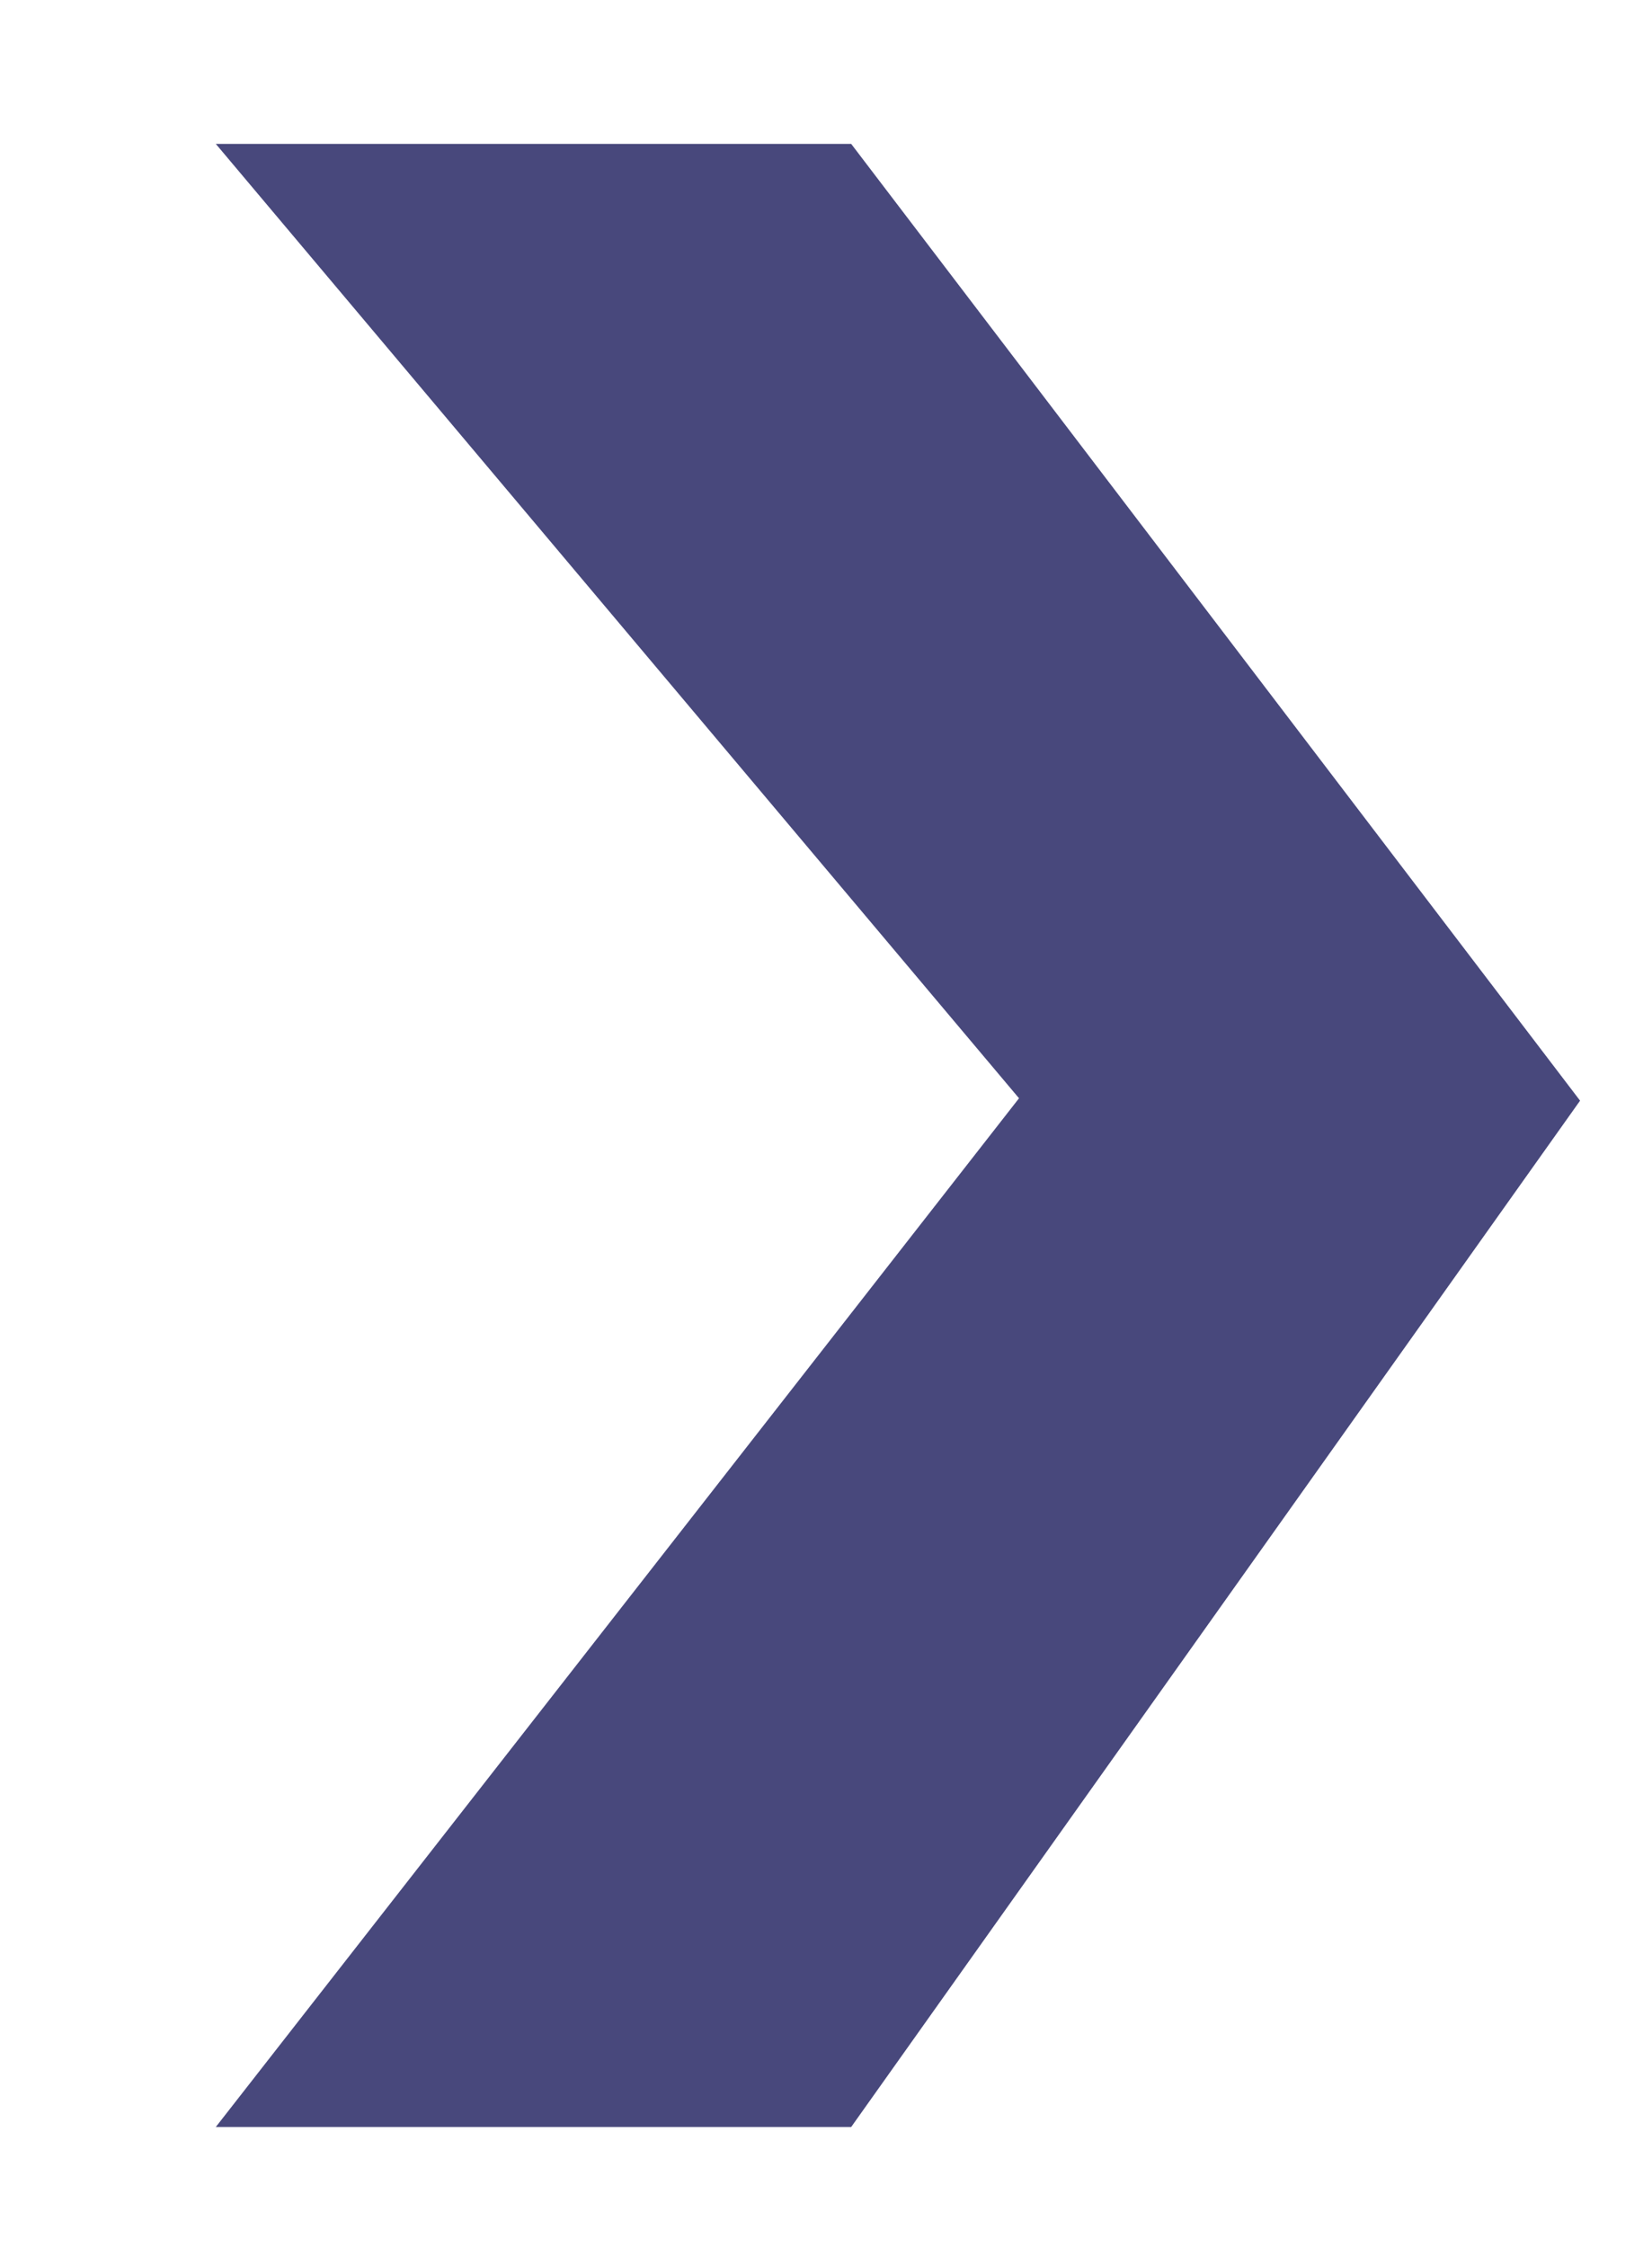 <?xml version="1.0" encoding="utf-8"?>
<!-- Generator: Adobe Illustrator 25.0.0, SVG Export Plug-In . SVG Version: 6.00 Build 0)  -->
<svg version="1.0" id="Capa_1" xmlns="http://www.w3.org/2000/svg" xmlns:xlink="http://www.w3.org/1999/xlink" x="0px" y="0px"
	 viewBox="0 0 68.9 93.7" style="enable-background:new 0 0 68.9 93.7;" xml:space="preserve">
<style type="text/css">
	.st0{fill:#D2127E;}
	.st1{fill:none;stroke:#FFFFFF;stroke-width:4;}
	.st2{fill:#83044C;}
	.st3{fill:#FFFFFF;}
	.st4{fill:#C4006E;}
	.st5{fill:#DDDDDD;}
	.st6{fill:none;stroke:#D2127E;stroke-width:4;}
	.st7{fill-rule:evenodd;clip-rule:evenodd;fill:#FFFFFF;}
	.st8{fill:none;stroke:#D2127E;}
	.st9{fill:#D8D8D8;}
	.st10{fill:#79134C;}
	.st11{fill:#D971A9;}
	.st12{fill:#D3097F;}
	.st13{fill:#FFF8F8;}
	.st14{fill:#34344E;}
	.st15{fill:none;stroke:#34344E;stroke-width:2;}
	.st16{fill:#333333;}
	.st17{fill:none;stroke:#707070;}
	.st18{fill:none;}
	.st19{fill:none;stroke:#000000;stroke-width:2;}
	.st20{fill:#D31480;}
	.st21{clip-path:url(#SVGID_2_);}
	.st22{fill:#1D1D1B;}
	.st23{fill:#E7987B;}
	.st24{fill:#EDECEC;}
	.st25{fill:#F5A979;}
	.st26{fill:#26595D;}
	.st27{fill:#444343;}
	.st28{fill:#DADADA;}
	.st29{fill:#DE8B72;}
	.st30{fill:#3F3F3E;}
	.st31{opacity:0.35;}
	.st32{clip-path:url(#SVGID_4_);}
	.st33{clip-path:url(#SVGID_6_);}
	.st34{fill:#5DA7AD;}
	.st35{fill:#2F6E74;}
	.st36{fill:#388389;}
	.st37{fill:#122C2E;}
	.st38{opacity:0.2;}
	.st39{clip-path:url(#SVGID_8_);}
	.st40{fill:#D1308A;}
	.st41{opacity:0.36;fill:#D2127E;enable-background:new    ;}
	.st42{opacity:0.6;fill:#D2127E;enable-background:new    ;}
	.st43{clip-path:url(#SVGID_10_);}
	.st44{fill:#79687B;}
	.st45{clip-path:url(#SVGID_12_);}
	.st46{fill:#B60F6E;}
	.st47{fill:#DFDFDF;}
	.st48{fill:none;stroke:#B32066;stroke-miterlimit:10;}
	.st49{fill:none;stroke:#ED841E;stroke-miterlimit:10;}
	.st50{clip-path:url(#SVGID_14_);}
	.st51{opacity:0.63;}
	.st52{opacity:0.53;fill:none;stroke:#FFFFFF;stroke-miterlimit:10;}
	.st53{opacity:0.53;fill:#FFFFFF;}
	.st54{opacity:0.5;}
	.st55{fill:url(#SVGID_17_);}
	.st56{fill:url(#SVGID_18_);}
	.st57{fill:url(#SVGID_19_);}
	.st58{fill:url(#SVGID_20_);}
	.st59{fill:url(#SVGID_21_);}
	.st60{fill:url(#SVGID_22_);}
	.st61{fill:url(#SVGID_23_);}
	.st62{fill:url(#SVGID_24_);}
	.st63{fill:url(#SVGID_25_);}
	.st64{fill:url(#SVGID_26_);}
	.st65{fill:url(#SVGID_27_);}
	.st66{fill:url(#SVGID_28_);}
	.st67{fill:url(#SVGID_29_);}
	.st68{fill:url(#SVGID_30_);}
	.st69{fill:url(#SVGID_31_);}
	.st70{fill:url(#SVGID_32_);}
	.st71{fill:url(#SVGID_33_);}
	.st72{fill:url(#SVGID_34_);}
	.st73{fill:url(#SVGID_35_);}
	.st74{fill:url(#SVGID_36_);}
	.st75{fill:url(#SVGID_37_);}
	.st76{fill:url(#SVGID_38_);}
	.st77{fill:url(#SVGID_39_);}
	.st78{fill:url(#SVGID_40_);}
	.st79{fill:#C6B6B0;}
	.st80{fill:#606060;}
	.st81{fill:#D5137F;}
	.st82{fill:#2C2C2C;}
	.st83{fill:none;stroke:#FFFFFF;}
	.st84{opacity:0.8;}
	.st85{opacity:0.75;}
	.st86{fill:#E97EBD;}
	.st87{fill:#5F3484;}
	.st88{fill:#A17FB8;}
	.st89{fill:#8C63A4;}
	.st90{fill:#754992;}
	.st91{fill:#532979;}
	.st92{fill:#341B4A;}
	.st93{fill:#2A0A1D;}
	.st94{fill:#63093B;}
	.st95{fill:#460A2B;}
	.st96{fill:#EAE9E8;}
	.st97{fill:#D3D3D3;}
	.st98{fill:#A8A8A7;}
	.st99{fill:#C31C78;}
	.st100{fill:#1B1B1B;}
	.st101{fill:#272727;}
	.st102{fill:#040405;}
	.st103{fill:#5B5B5B;}
	.st104{fill:#3A3A3A;}
	.st105{fill:#161615;}
	.st106{fill:#E28567;}
	.st107{fill:#513081;}
	.st108{fill:#30302F;}
	.st109{fill:#442261;}
	.st110{clip-path:url(#SVGID_42_);}
	.st111{fill:none;stroke:#1A1A1A;stroke-miterlimit:10;}
	.st112{fill:none;stroke:#9F9F9F;stroke-miterlimit:10;}
	.st113{fill:#E5E5E5;}
	.st114{fill:none;stroke:#B9B5B6;}
	.st115{fill:#FFFDFF;}
	.st116{clip-path:url(#SVGID_44_);}
	.st117{clip-path:url(#SVGID_46_);}
	.st118{clip-path:url(#SVGID_48_);}
	.st119{clip-path:url(#SVGID_50_);}
	.st120{clip-path:url(#SVGID_52_);}
	.st121{clip-path:url(#SVGID_54_);}
	.st122{clip-path:url(#SVGID_56_);}
	.st123{clip-path:url(#SVGID_58_);}
	.st124{clip-path:url(#SVGID_60_);}
	.st125{clip-path:url(#SVGID_62_);}
	.st126{clip-path:url(#SVGID_64_);}
	.st127{clip-path:url(#SVGID_66_);}
	.st128{clip-path:url(#SVGID_68_);}
	.st129{fill-rule:evenodd;clip-rule:evenodd;fill:#D2D2D2;}
	.st130{clip-path:url(#SVGID_70_);}
	.st131{clip-path:url(#SVGID_72_);}
	.st132{clip-path:url(#SVGID_74_);}
	.st133{clip-path:url(#SVGID_76_);}
	.st134{clip-path:url(#SVGID_78_);}
	.st135{clip-path:url(#SVGID_80_);}
	.st136{clip-path:url(#SVGID_82_);}
	.st137{clip-path:url(#SVGID_84_);}
	.st138{clip-path:url(#SVGID_86_);}
	.st139{clip-path:url(#SVGID_88_);}
	.st140{clip-path:url(#SVGID_90_);}
	.st141{clip-path:url(#SVGID_92_);}
	.st142{clip-path:url(#SVGID_94_);}
	.st143{clip-path:url(#SVGID_96_);}
	.st144{clip-path:url(#SVGID_98_);}
	.st145{clip-path:url(#SVGID_100_);}
	.st146{clip-path:url(#SVGID_102_);}
	.st147{clip-path:url(#SVGID_104_);}
	.st148{clip-path:url(#SVGID_106_);}
	.st149{fill:#48487C;}
	.st150{fill:#A19CC1;}
	.st151{fill:none;stroke:#48487C;stroke-width:5;}
	.st152{fill:#E6007E;}
	.st153{fill:#A5005D;}
	.st154{fill:#620038;}
	.st155{fill:#232324;}
	.st156{fill:#4A494A;}
	.st157{fill:#CCCACA;}
	.st158{fill:#E660A7;}
	.st159{fill:#222224;}
	.st160{fill:#6E6E6E;}
	.st161{fill:#D10E7F;}
	.st162{fill:#ACD3D7;}
	.st163{fill:#3F99A0;}
	.st164{fill:#C6E1E3;}
	.st165{fill:#BC0A72;}
	.st166{fill:#CAC8C7;}
	.st167{fill:#E391BD;}
	.st168{fill:#DAC7E2;}
	.st169{fill:#B6B5B5;}
	.st170{opacity:0.6;}
	.st171{fill:#FFFDFF;stroke:#EDE9EA;}
	.st172{fill:#E5E5E5;stroke:#B9B5B6;}
</style>
<path id="Trazado_8412" class="st149" d="M35.5,6l30.4,39.9L35.5,88.7H9l33.5-42.9L9,6H35.5z"/>
</svg>
